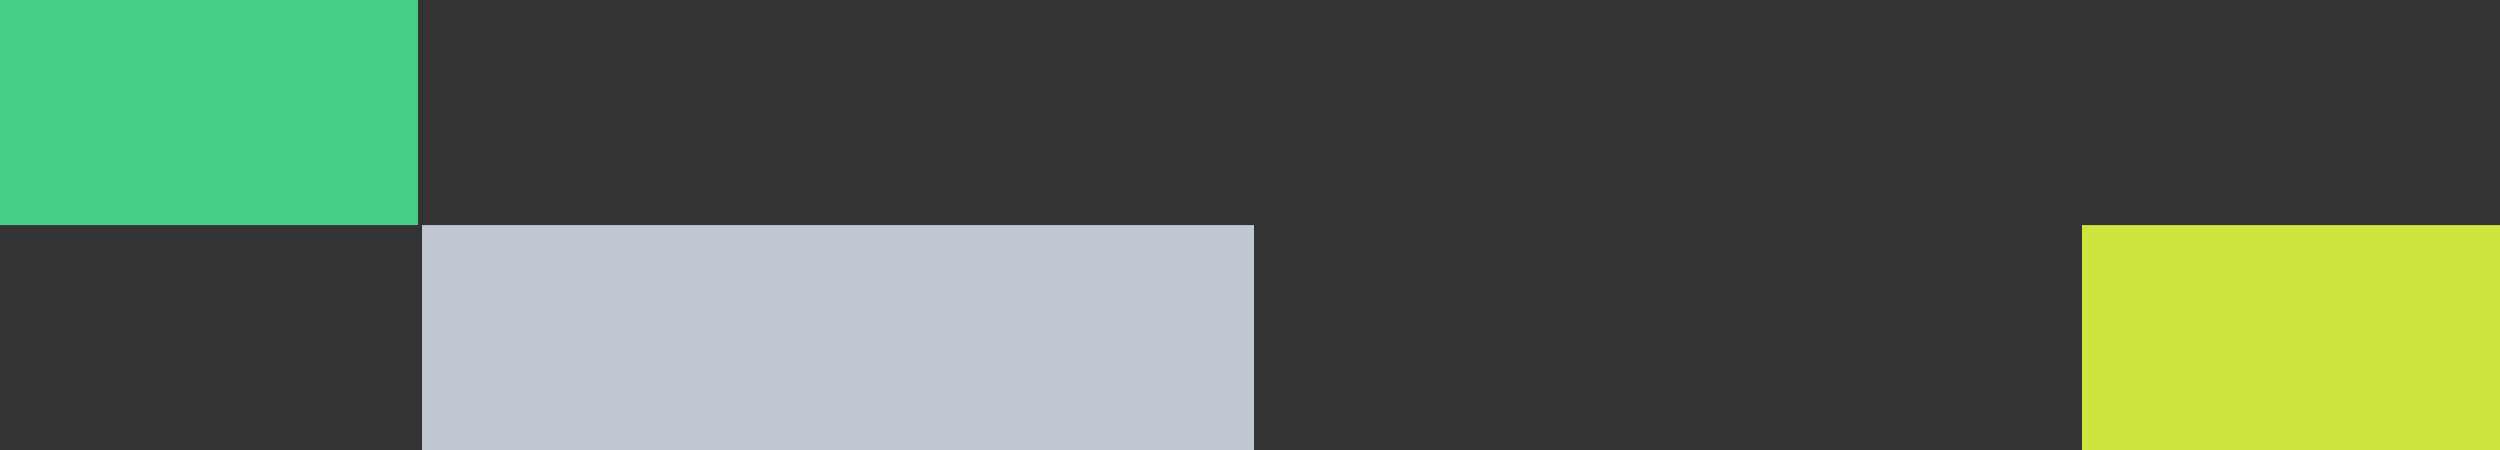 <svg width="622" height="112" viewBox="0 0 622 112" fill="none" xmlns="http://www.w3.org/2000/svg">
<rect x="0" y="0" width="622" height="112" fill="#333333" stroke="none"/>
<rect opacity="0.9" width="207" height="56" transform="matrix(-1 0 0 1 312 56)" fill="#D2D8E3"/>
<rect opacity="0.9" width="104" height="56" transform="matrix(-1 0 0 1 622 56)" fill="#DFF841"/>
<rect width="104" height="56" transform="matrix(-1 0 0 1 104 0)" fill="#46CE84"/>
</svg>
